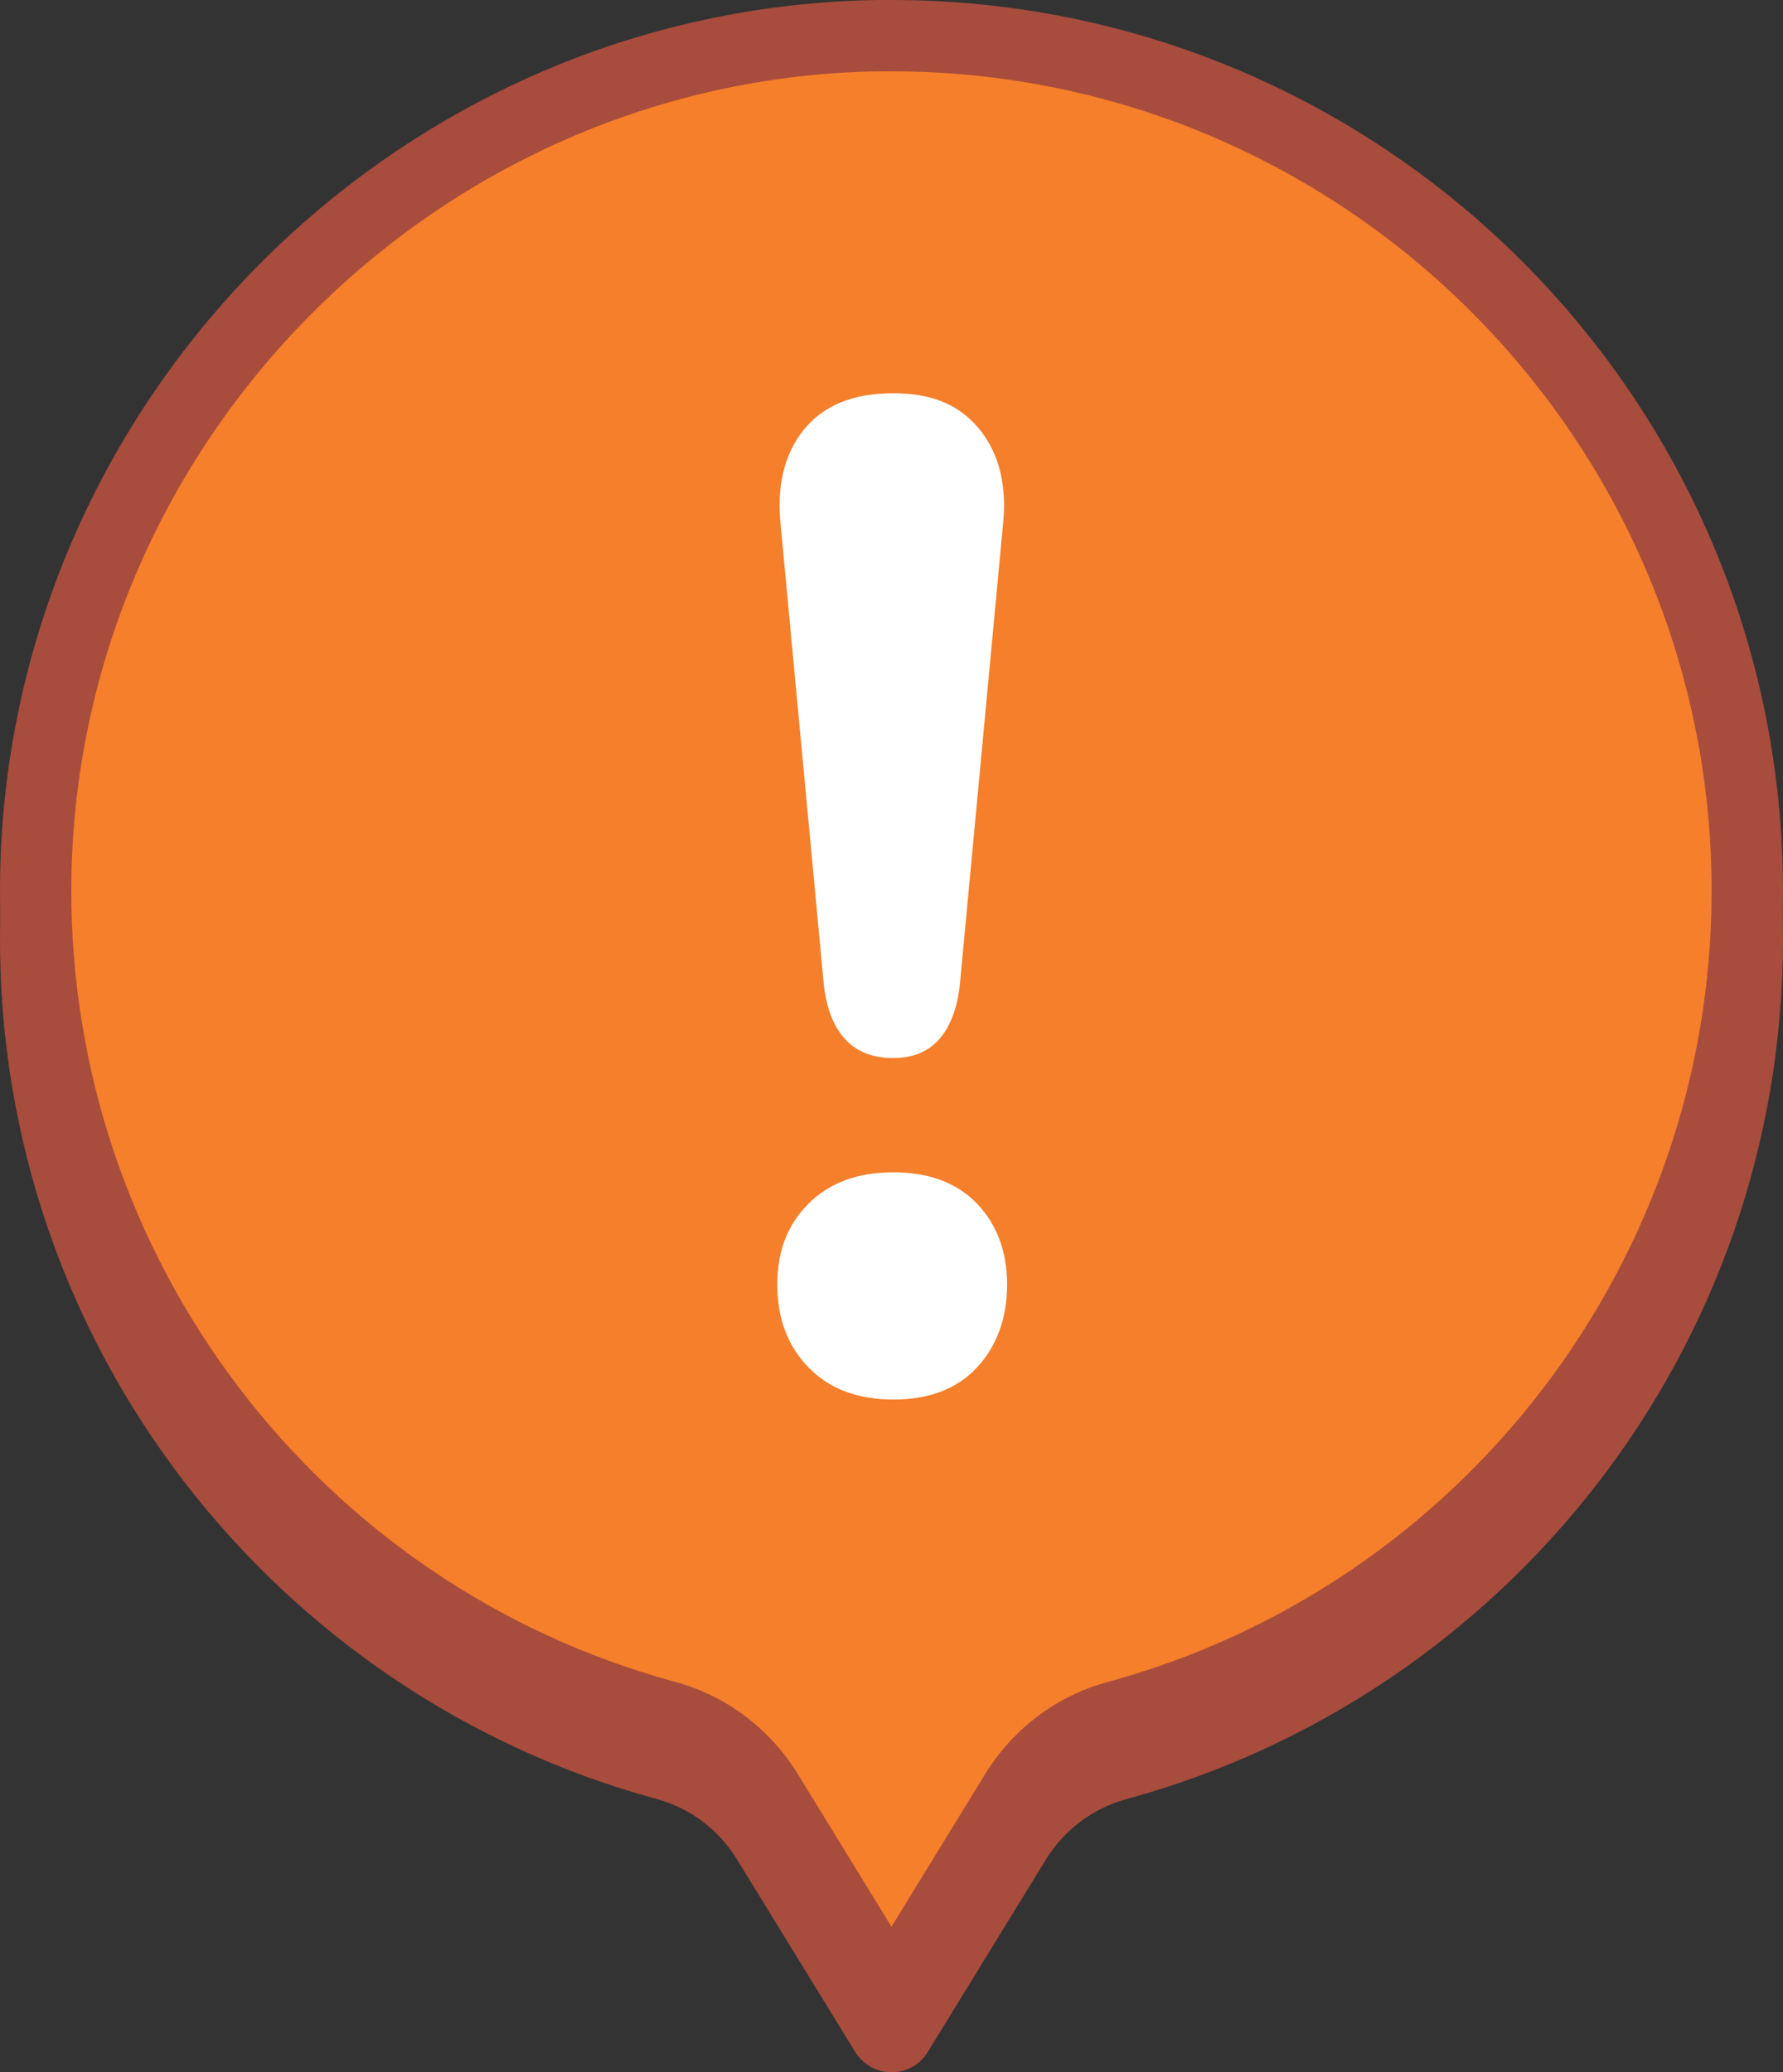 <svg width="37" height="43" viewBox="0 0 37 43" fill="none" xmlns="http://www.w3.org/2000/svg">
<rect x="0" y="0" width="37" height="43" fill="#333333" stroke="none"/>
<path d="M18.5 42.26C18.459 42.26 18.41 42.25 18.375 42.19L15.925 38.2C15.444 37.42 14.7 36.855 13.825 36.62C6.075 34.51 0.695 27.425 0.74 19.385C0.795 9.79 8.65 1.875 18.244 1.74H18.5C28.294 1.74 36.259 9.7 36.259 19.49C36.259 27.475 30.884 34.52 23.184 36.615C22.305 36.855 21.555 37.415 21.075 38.2L18.625 42.19C18.59 42.245 18.535 42.26 18.5 42.26Z" fill="#A84C3D"/>
<path d="M18.5 2.48C27.884 2.48 35.519 10.11 35.519 19.49C35.519 27.145 30.364 33.89 22.989 35.9C21.924 36.19 21.024 36.87 20.445 37.81L18.5 40.98L16.555 37.81C15.975 36.87 15.075 36.19 14.015 35.9C6.59 33.885 1.435 27.09 1.48 19.39C1.535 10.195 9.06 2.61 18.255 2.48C18.335 2.48 18.415 2.48 18.5 2.48ZM18.5 1C18.41 1 18.325 1 18.235 1C8.215 1.14 0.06 9.36 -0 19.38C-0.05 27.955 5.74 35.185 13.63 37.33C14.325 37.52 14.92 37.97 15.295 38.585L17.745 42.575C17.92 42.855 18.21 43 18.5 43C18.79 43 19.084 42.86 19.255 42.575L21.704 38.585C22.084 37.97 22.68 37.52 23.38 37.33C31.229 35.19 36.999 28.015 36.999 19.49C36.999 9.28 28.715 1 18.5 1Z" fill="#A84C3D"/>
<path d="M18.5 41.26C18.459 41.26 18.41 41.25 18.375 41.19L15.925 37.2C15.444 36.42 14.7 35.855 13.825 35.62C6.075 33.51 0.695 26.425 0.74 18.385C0.795 8.79 8.65 0.875 18.244 0.74H18.5C28.294 0.74 36.259 8.7 36.259 18.49C36.259 26.475 30.884 33.52 23.184 35.615C22.305 35.855 21.555 36.415 21.075 37.2L18.625 41.19C18.59 41.245 18.535 41.26 18.5 41.26Z" fill="#F57F2A"/>
<path d="M18.5 1.48C27.884 1.48 35.519 9.11 35.519 18.49C35.519 26.145 30.364 32.89 22.989 34.9C21.924 35.19 21.024 35.87 20.445 36.81L18.5 39.98L16.555 36.81C15.975 35.87 15.075 35.19 14.015 34.9C6.59 32.885 1.435 26.09 1.48 18.39C1.535 9.195 9.06 1.61 18.255 1.48C18.335 1.48 18.415 1.48 18.5 1.48ZM18.5 0C18.41 0 18.325 0 18.235 0C8.215 0.14 0.06 8.36 -0 18.38C-0.05 26.955 5.74 34.185 13.63 36.33C14.325 36.52 14.92 36.97 15.295 37.585L17.745 41.575C17.92 41.855 18.21 42 18.5 42C18.79 42 19.084 41.86 19.255 41.575L21.704 37.585C22.084 36.97 22.68 36.52 23.38 36.33C31.229 34.19 36.999 27.015 36.999 18.49C36.999 8.28 28.715 0 18.5 0Z" fill="#A84C3D"/>
<path d="M18.54 29.04C17.799 29.04 17.209 28.82 16.779 28.375C16.345 27.93 16.13 27.36 16.13 26.655C16.13 25.95 16.345 25.41 16.779 24.975C17.215 24.54 17.799 24.325 18.54 24.325C19.279 24.325 19.86 24.545 20.274 24.975C20.689 25.41 20.899 25.97 20.899 26.655C20.899 27.34 20.689 27.93 20.274 28.375C19.86 28.82 19.279 29.04 18.54 29.04ZM18.54 21.955C18.114 21.955 17.779 21.825 17.54 21.565C17.299 21.305 17.149 20.925 17.095 20.425L16.204 10.935C16.11 10.1 16.27 9.43 16.674 8.925C17.079 8.415 17.7 8.16 18.535 8.16C19.369 8.16 19.93 8.415 20.34 8.925C20.744 9.435 20.904 10.105 20.809 10.935L19.919 20.425C19.864 20.925 19.72 21.305 19.489 21.565C19.259 21.825 18.939 21.955 18.535 21.955H18.54Z" fill="white"/>
</svg>
